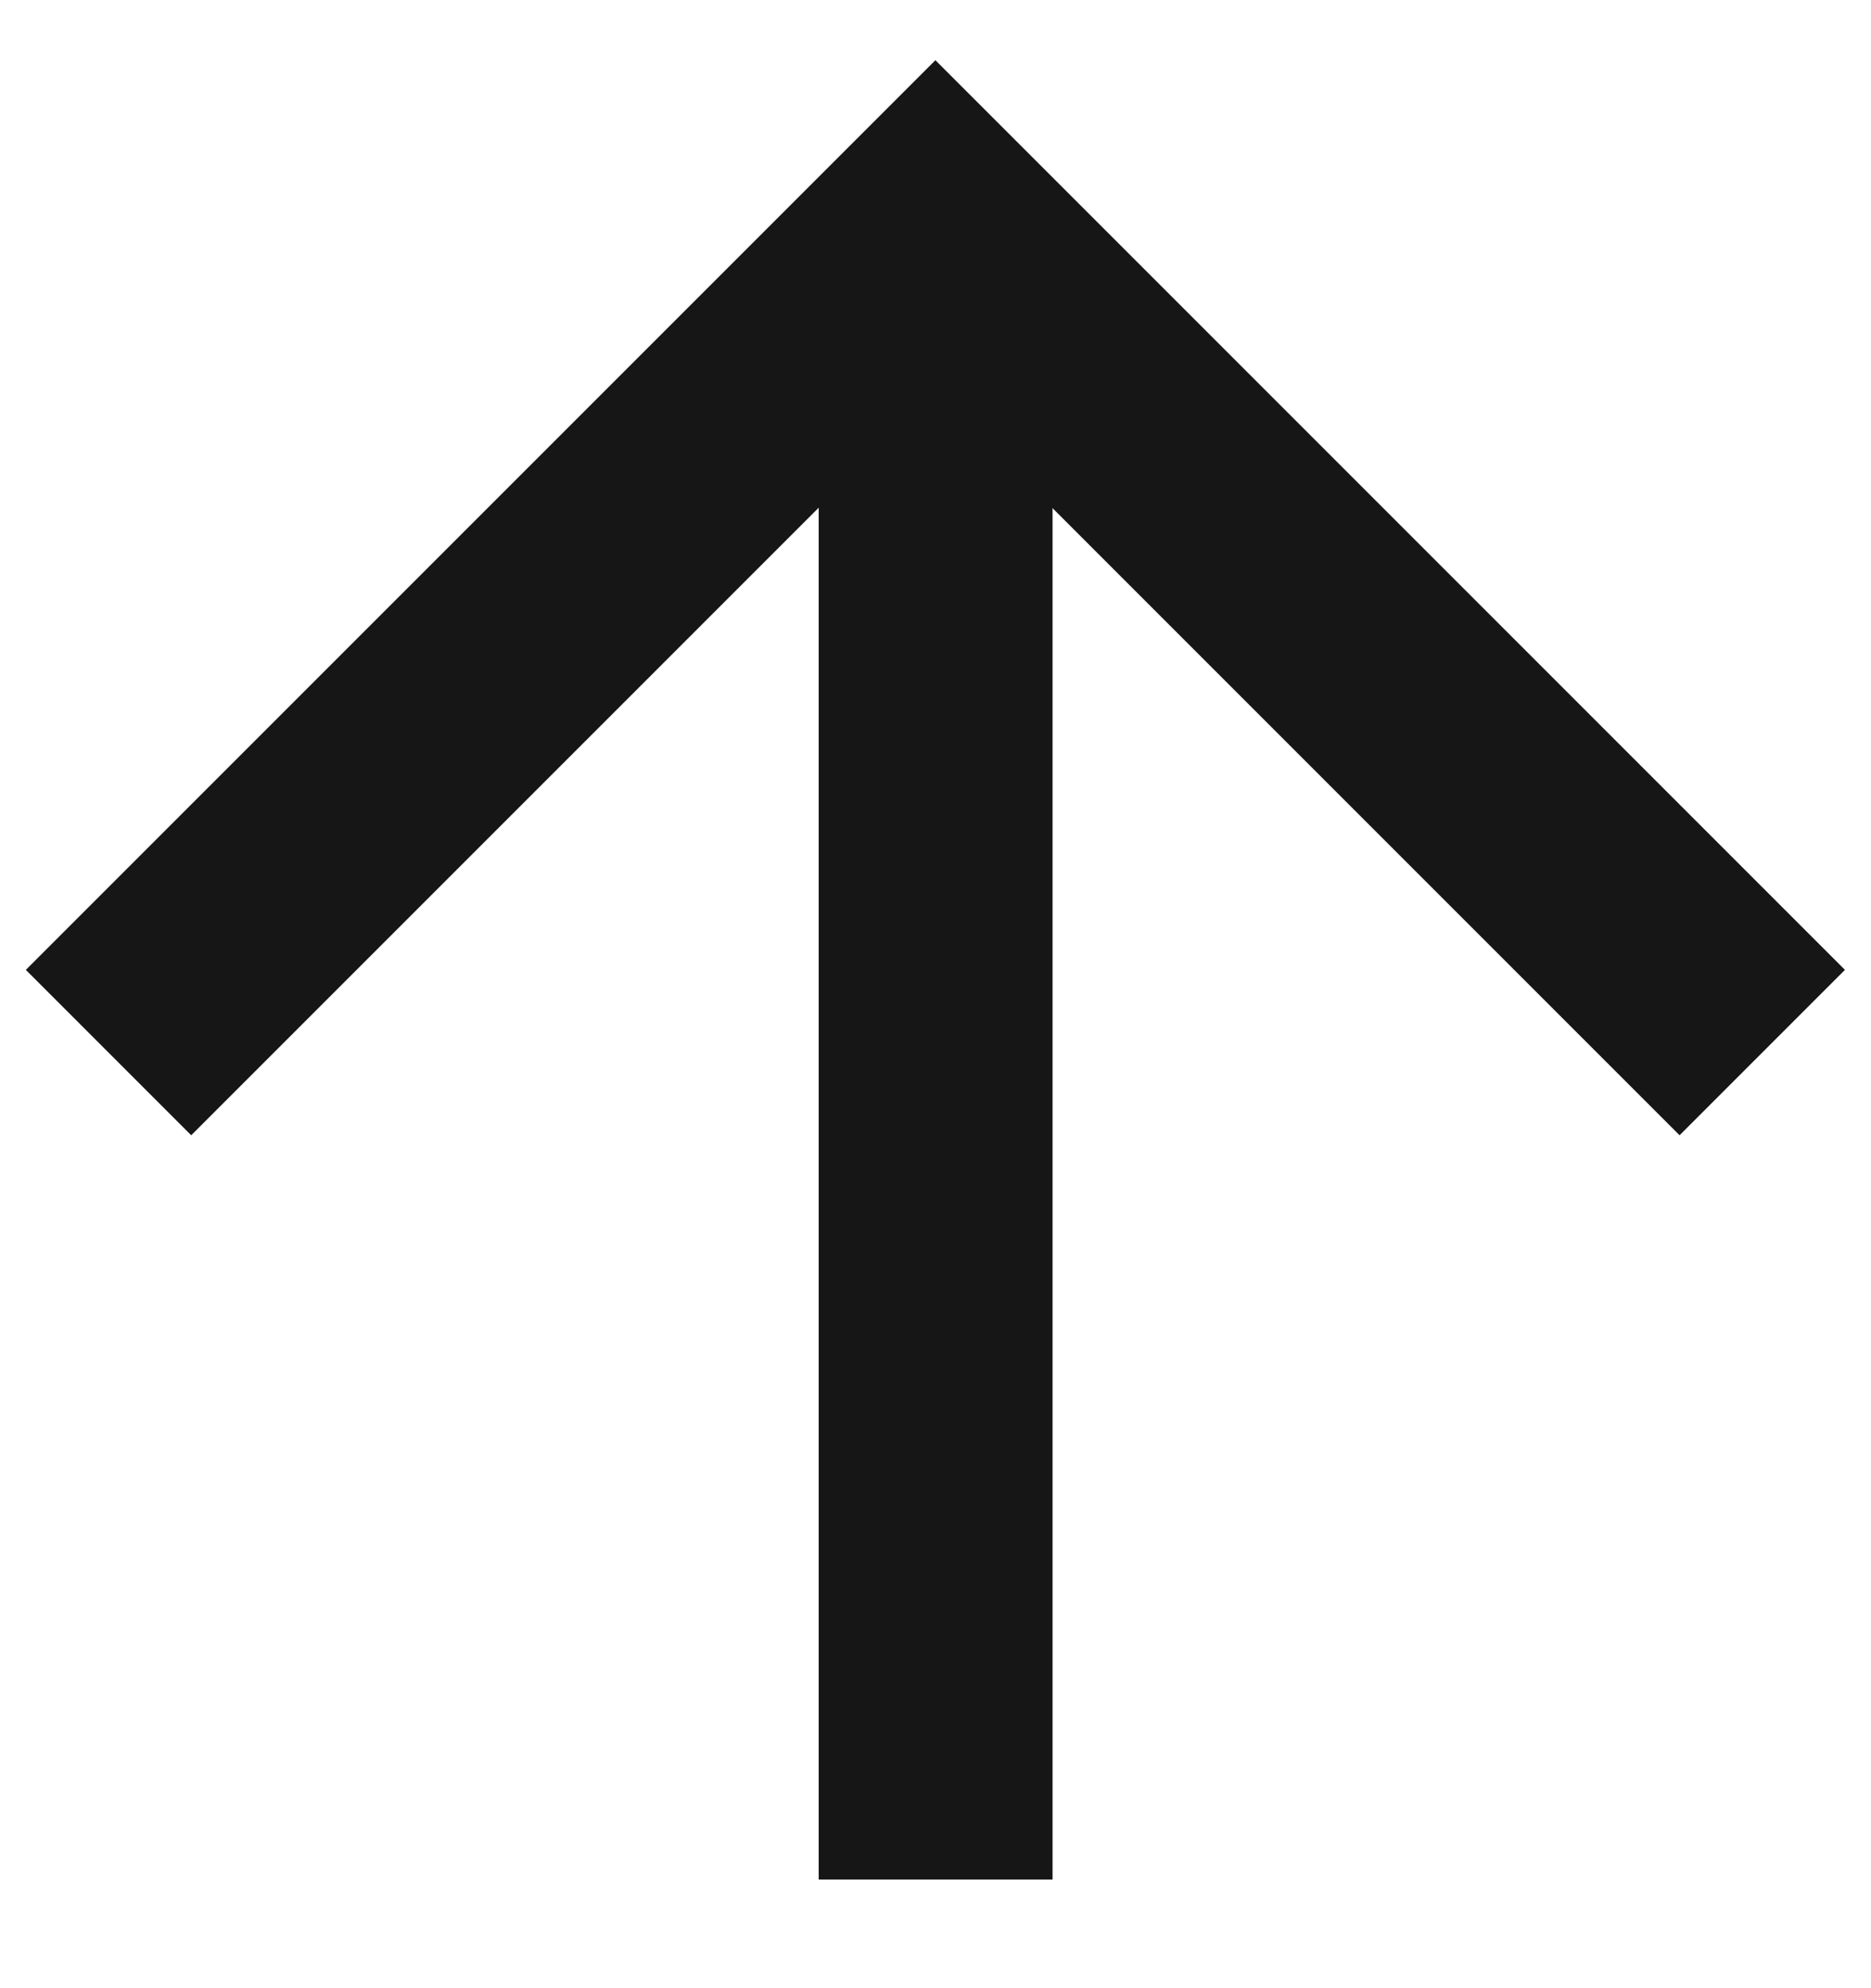 <svg width="16" height="17" viewBox="0 0 16 17" fill="none" xmlns="http://www.w3.org/2000/svg">
<path d="M8.001 16.071V2.636" stroke="#161616" stroke-width="2"/>
<path d="M0.928 9L7.999 1.929L15.07 9" stroke="#161616" stroke-width="2"/>
</svg>
